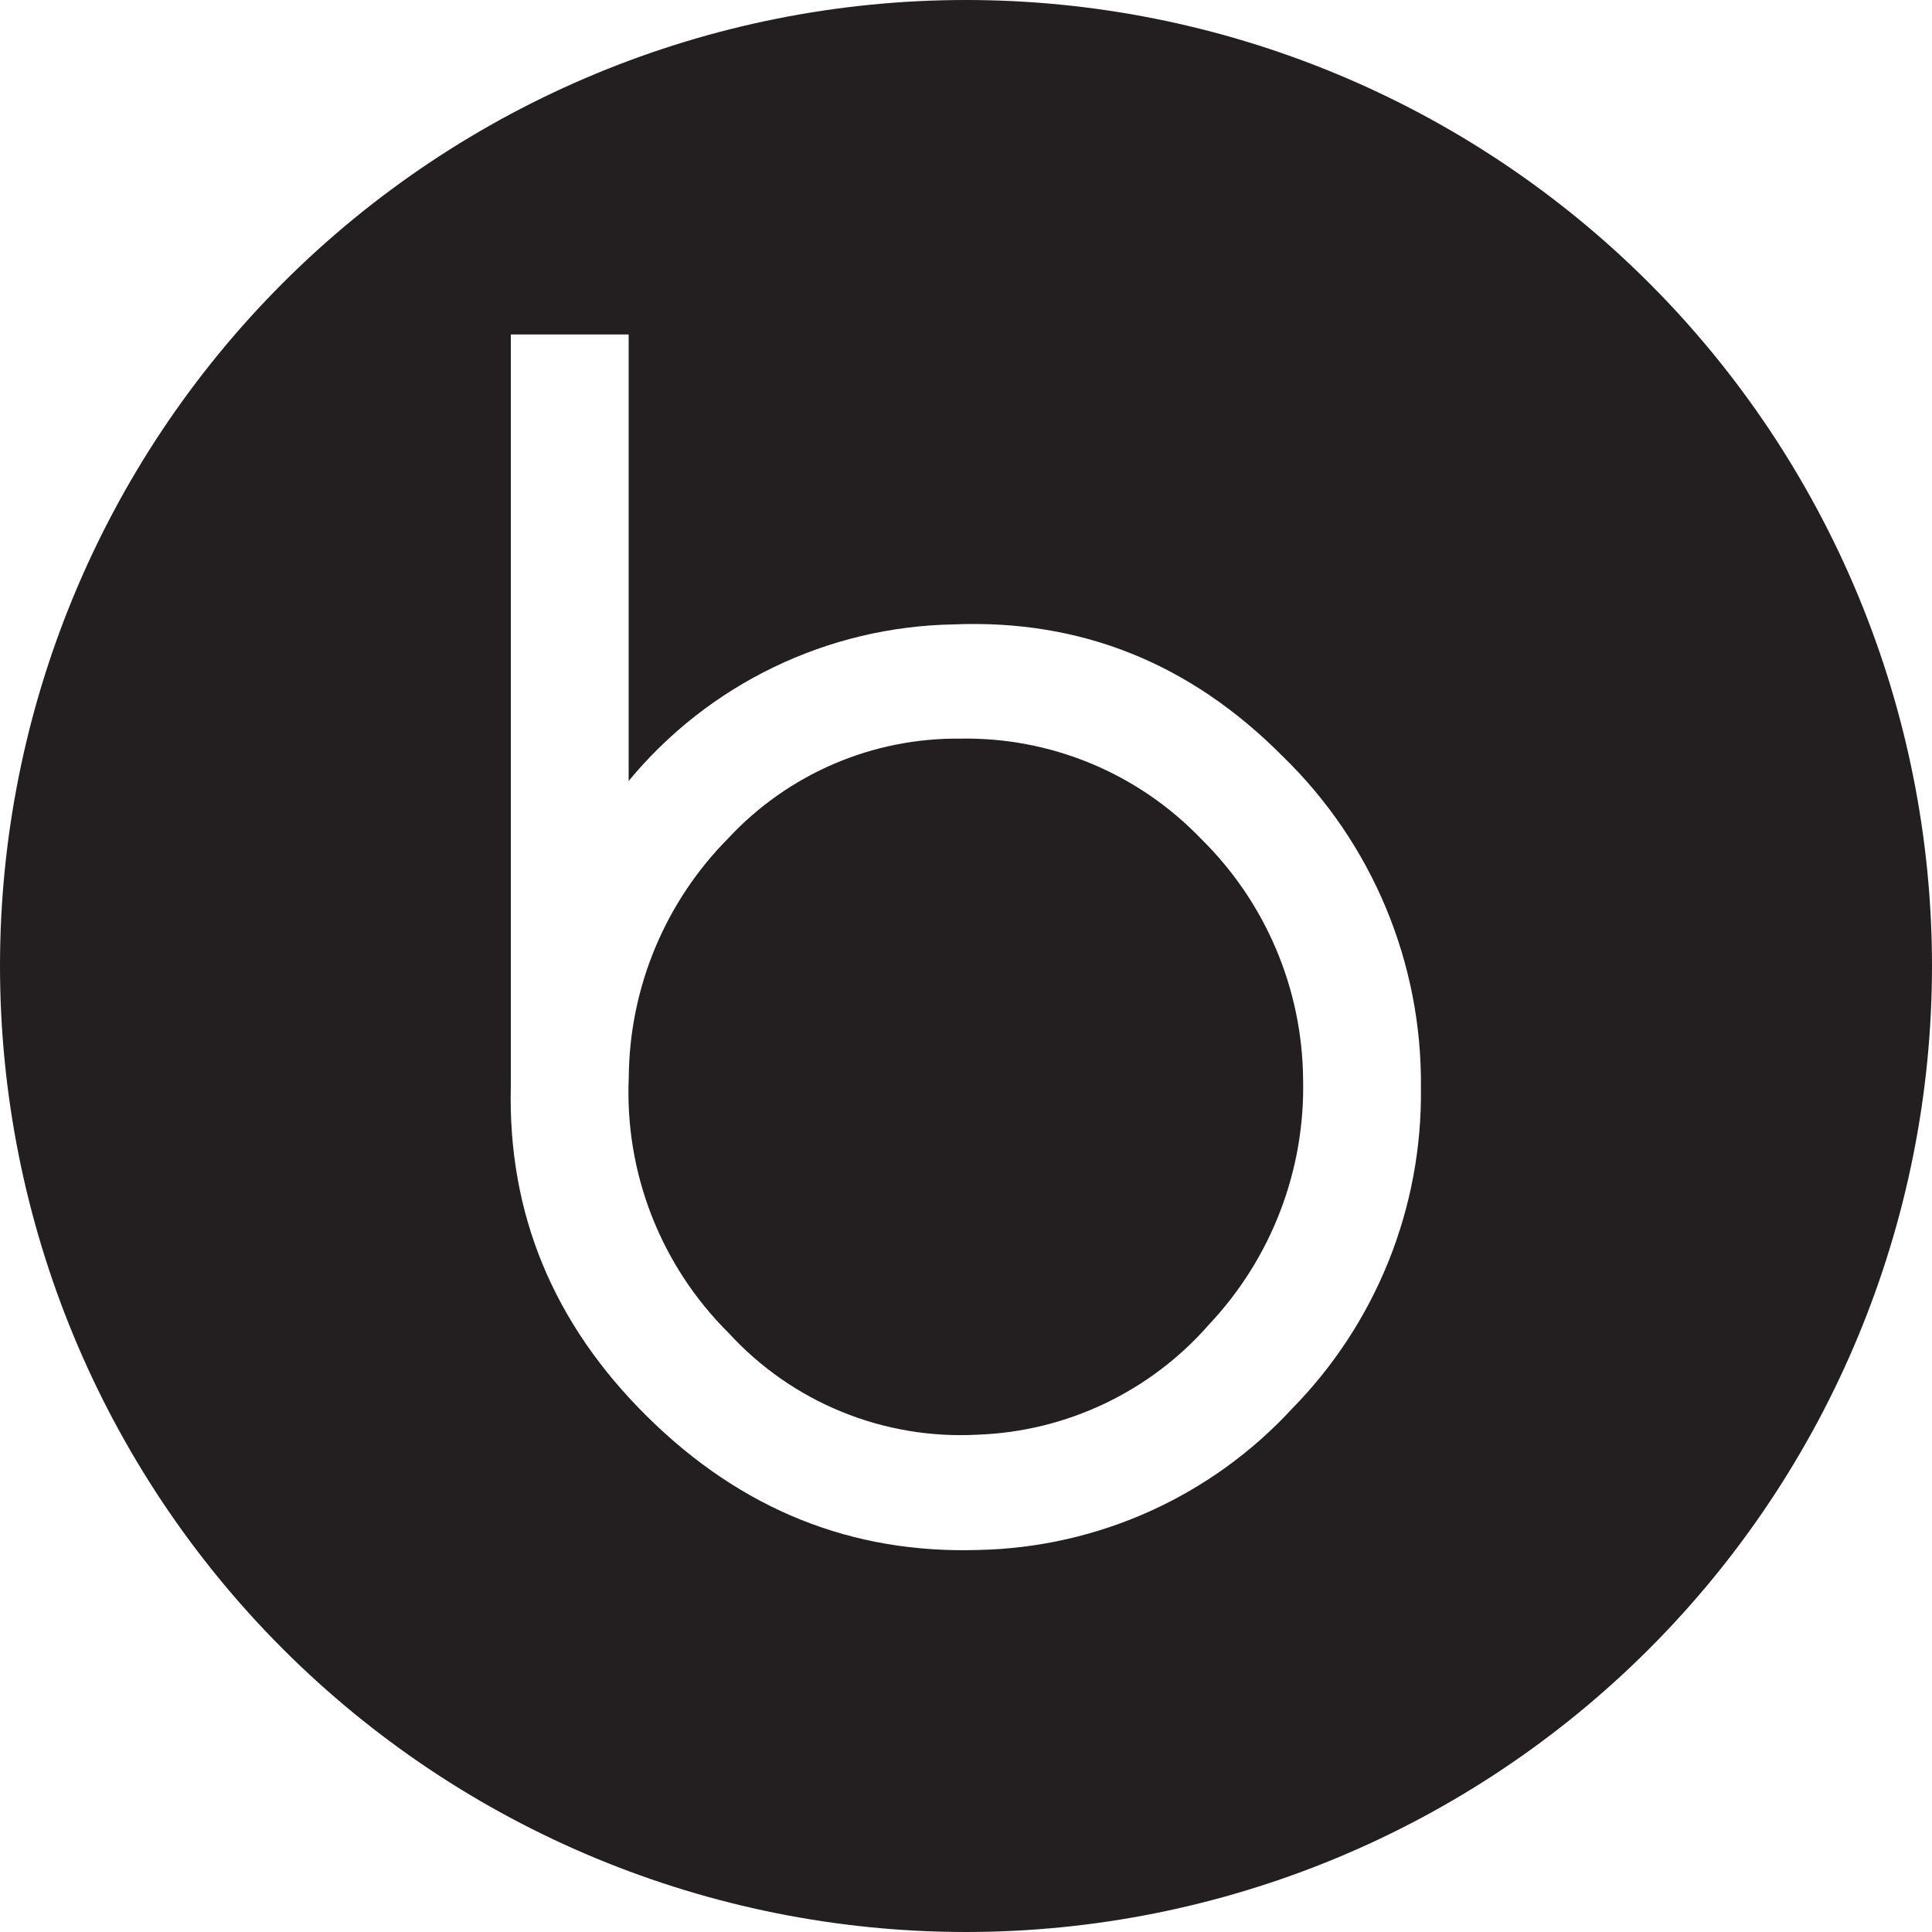 <svg xmlns="http://www.w3.org/2000/svg" width="512" height="512" viewBox="0 0 512 512" fill="none"><path d="M318.299 222.301C335.38 239.088 345.102 261.965 345.332 285.913C345.924 310.025 336.982 333.398 320.447 350.957C312.762 359.769 303.352 366.911 292.797 371.942C282.243 376.973 270.769 379.786 259.084 380.207C246.774 380.875 234.468 378.803 223.055 374.14C211.642 369.477 201.406 362.339 193.086 353.241C184.195 344.421 177.248 333.838 172.692 322.172C168.136 310.506 166.072 298.016 166.632 285.504C166.801 261.708 176.3 238.929 193.086 222.062C200.923 213.652 210.428 206.967 220.993 202.436C231.558 197.905 242.953 195.626 254.448 195.745C266.347 195.528 278.162 197.776 289.15 202.346C300.139 206.916 310.063 213.71 318.299 222.301Z" fill="#231F20"></path><path d="M255.949 2.27019e-06C188.064 0.009 122.962 26.983 74.964 74.988C26.965 122.993 -6.01977e-07 188.098 0 255.983C-6.01896e-07 323.877 26.968 388.991 74.974 437.002C122.979 485.014 188.089 511.991 255.983 512C323.88 511.991 388.994 485.015 437.004 437.004C485.015 388.994 511.991 323.88 512 255.983C511.996 222.362 505.369 189.072 492.499 158.012C479.629 126.952 460.767 98.732 436.99 74.962C413.214 51.191 384.988 32.337 353.925 19.475C322.862 6.613 289.57 -0.004 255.949 2.27019e-06ZM342.47 373.253C331.874 384.766 319.064 394.021 304.806 400.465C290.548 406.908 275.137 410.407 259.494 410.752C225.79 411.843 196.473 400.071 171.542 375.435C146.61 350.799 134.554 321.618 135.372 287.891V88.634H166.599V206.961C177.104 194.237 190.241 183.94 205.107 176.778C219.972 169.616 236.212 165.76 252.71 165.474C286.346 164.087 315.402 175.723 339.879 200.382C351.649 211.78 360.973 225.457 367.28 240.58C373.586 255.702 376.744 271.951 376.56 288.334C376.76 304.038 373.851 319.626 368 334.2C362.149 348.774 353.473 362.047 342.47 373.253Z" fill="#231F20"></path></svg>